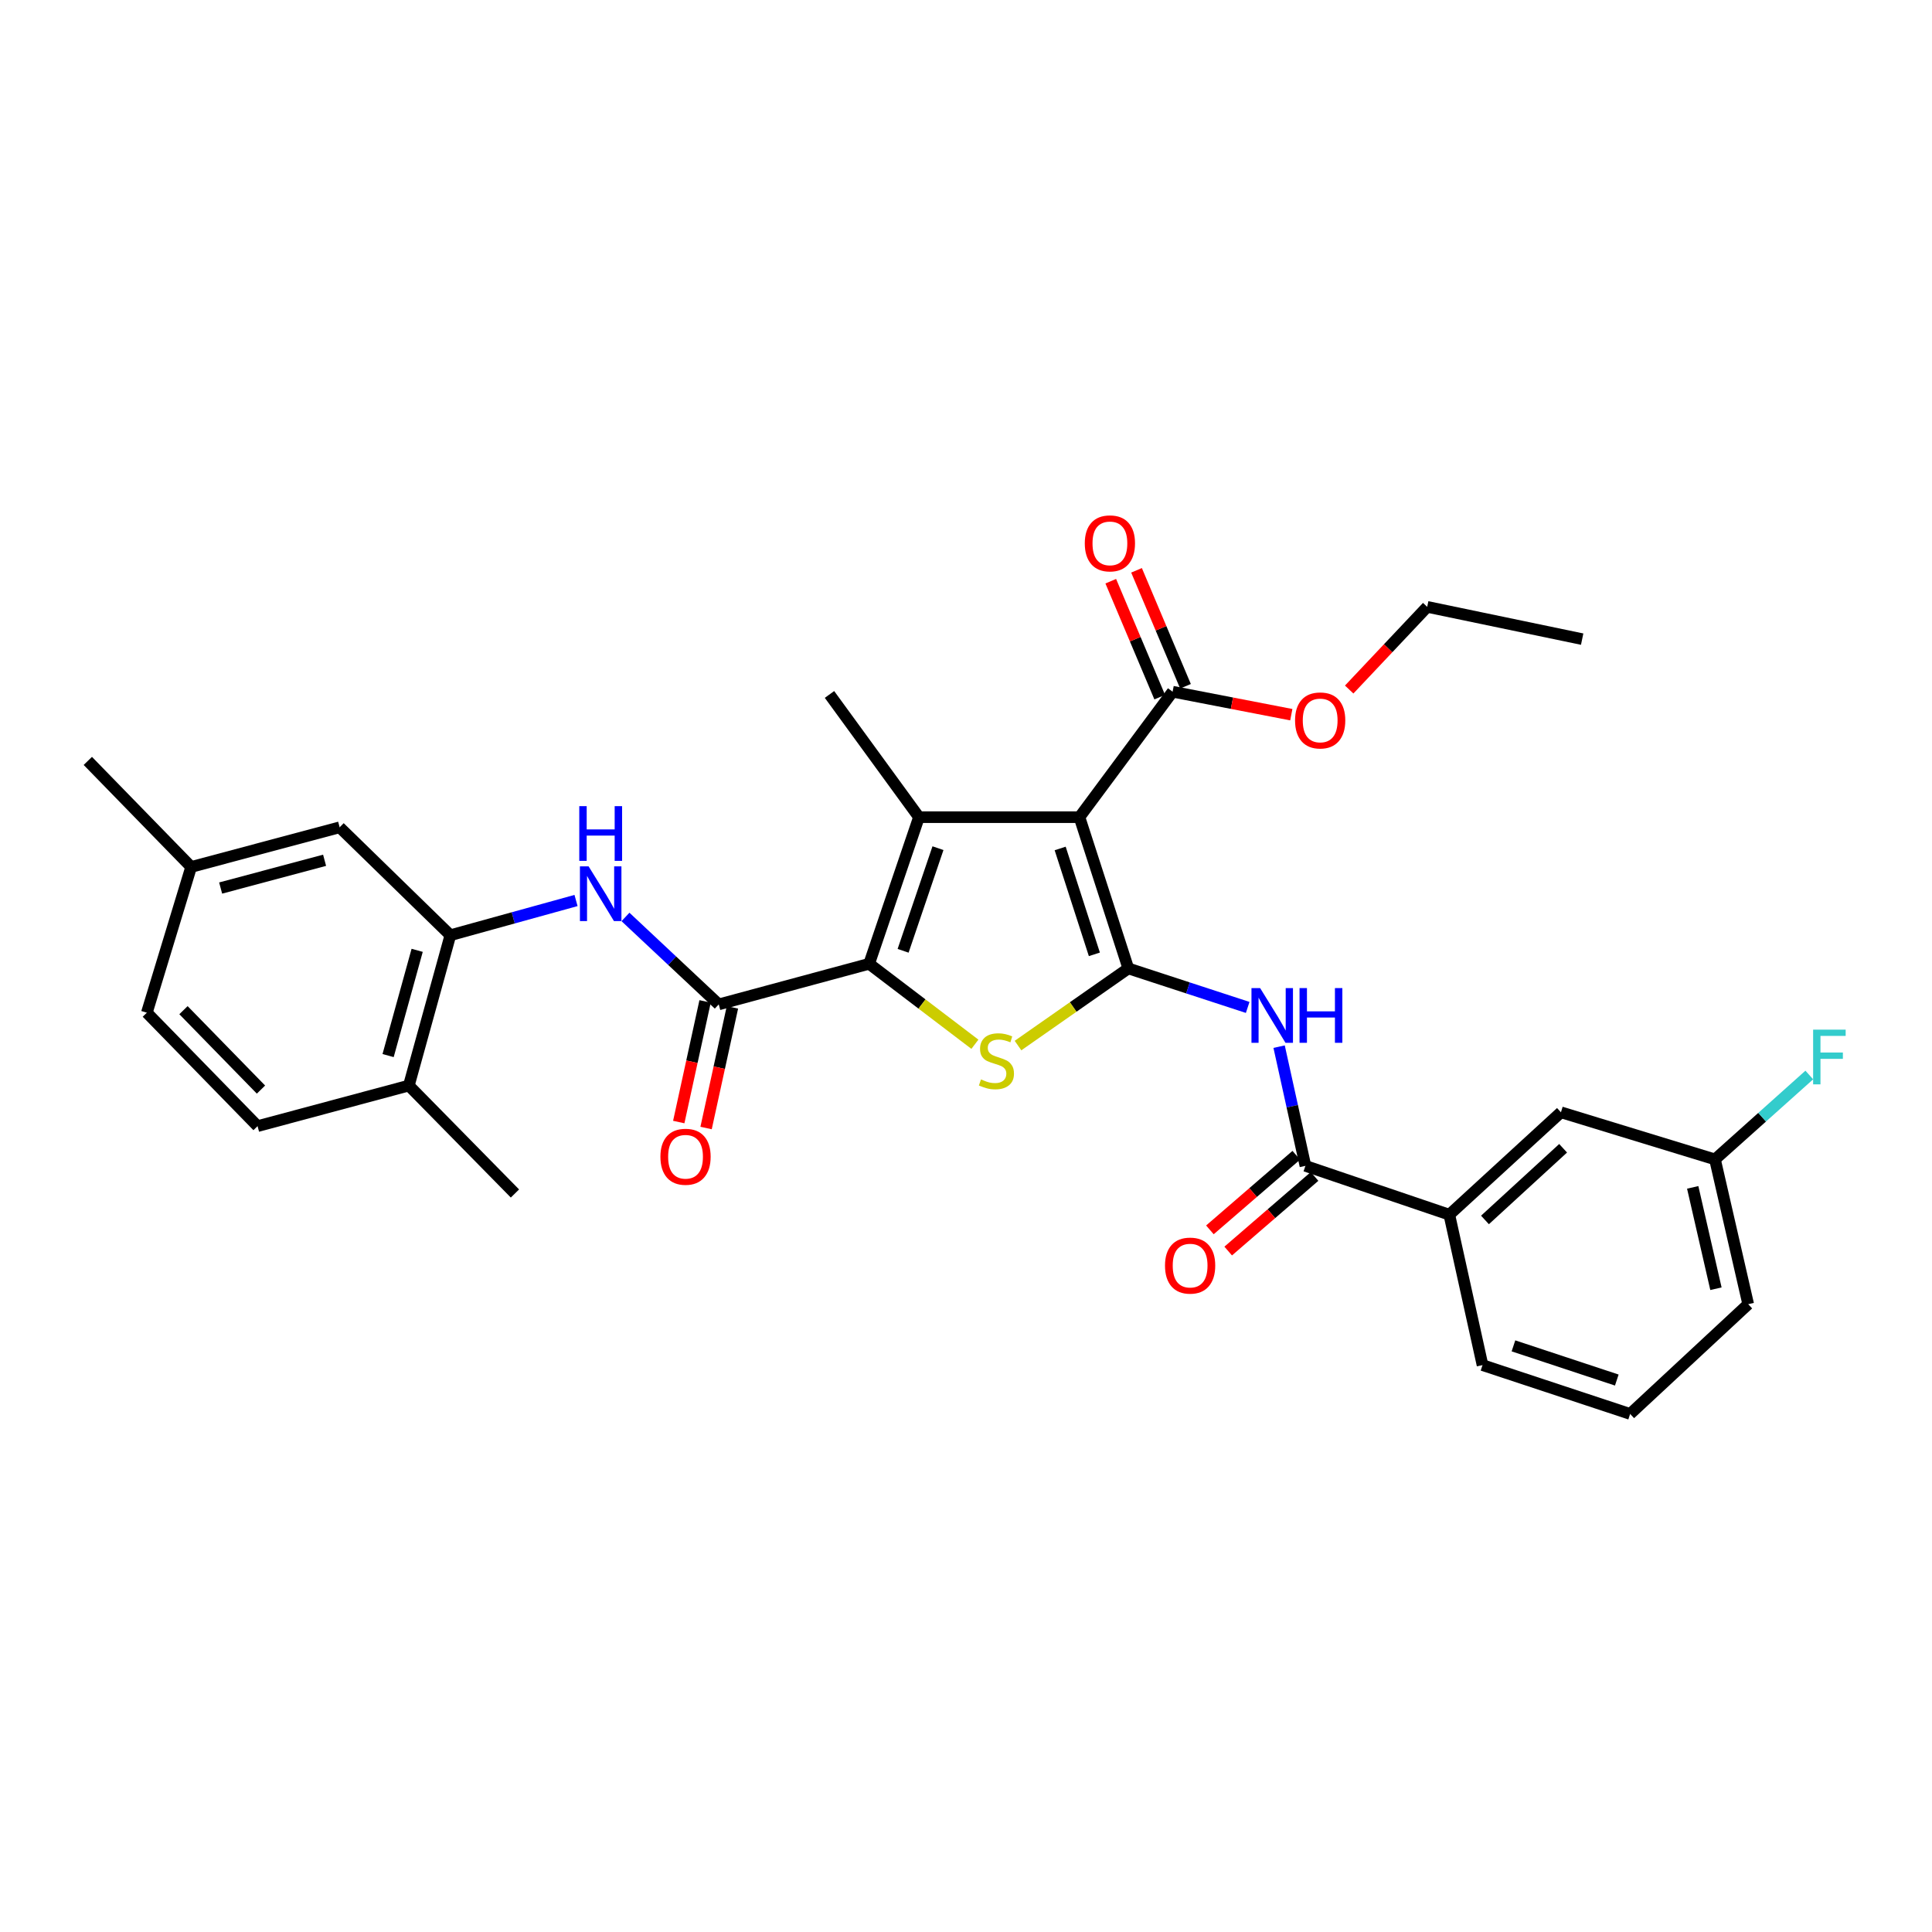 <?xml version='1.0' encoding='iso-8859-1'?>
<svg version='1.1' baseProfile='full'
              xmlns='http://www.w3.org/2000/svg'
                      xmlns:rdkit='http://www.rdkit.org/xml'
                      xmlns:xlink='http://www.w3.org/1999/xlink'
                  xml:space='preserve'
width='1000px' height='1000px' viewBox='0 0 1000 1000'>
<!-- END OF HEADER -->
<rect style='opacity:1.0;fill:#FFFFFF;stroke:none' width='1000' height='1000' x='0' y='0'> </rect>
<path class='bond-0' d='M 584.017,501.255 L 558.724,422.968' style='fill:none;fill-rule:evenodd;stroke:#000000;stroke-width:6px;stroke-linecap:butt;stroke-linejoin:miter;stroke-opacity:1' />
<path class='bond-0' d='M 566.444,493.964 L 548.738,439.164' style='fill:none;fill-rule:evenodd;stroke:#000000;stroke-width:6px;stroke-linecap:butt;stroke-linejoin:miter;stroke-opacity:1' />
<path class='bond-3' d='M 584.017,501.255 L 555.467,521.218' style='fill:none;fill-rule:evenodd;stroke:#000000;stroke-width:6px;stroke-linecap:butt;stroke-linejoin:miter;stroke-opacity:1' />
<path class='bond-3' d='M 555.467,521.218 L 526.917,541.182' style='fill:none;fill-rule:evenodd;stroke:#CCCC00;stroke-width:6px;stroke-linecap:butt;stroke-linejoin:miter;stroke-opacity:1' />
<path class='bond-5' d='M 584.017,501.255 L 614.909,511.349' style='fill:none;fill-rule:evenodd;stroke:#000000;stroke-width:6px;stroke-linecap:butt;stroke-linejoin:miter;stroke-opacity:1' />
<path class='bond-5' d='M 614.909,511.349 L 645.8,521.442' style='fill:none;fill-rule:evenodd;stroke:#0000FF;stroke-width:6px;stroke-linecap:butt;stroke-linejoin:miter;stroke-opacity:1' />
<path class='bond-2' d='M 558.724,422.968 L 475.65,422.968' style='fill:none;fill-rule:evenodd;stroke:#000000;stroke-width:6px;stroke-linecap:butt;stroke-linejoin:miter;stroke-opacity:1' />
<path class='bond-8' d='M 558.724,422.968 L 606.938,358.028' style='fill:none;fill-rule:evenodd;stroke:#000000;stroke-width:6px;stroke-linecap:butt;stroke-linejoin:miter;stroke-opacity:1' />
<path class='bond-1' d='M 449.865,498.858 L 477.235,519.681' style='fill:none;fill-rule:evenodd;stroke:#000000;stroke-width:6px;stroke-linecap:butt;stroke-linejoin:miter;stroke-opacity:1' />
<path class='bond-1' d='M 477.235,519.681 L 504.605,540.504' style='fill:none;fill-rule:evenodd;stroke:#CCCC00;stroke-width:6px;stroke-linecap:butt;stroke-linejoin:miter;stroke-opacity:1' />
<path class='bond-4' d='M 449.865,498.858 L 372.029,519.872' style='fill:none;fill-rule:evenodd;stroke:#000000;stroke-width:6px;stroke-linecap:butt;stroke-linejoin:miter;stroke-opacity:1' />
<path class='bond-31' d='M 449.865,498.858 L 475.65,422.968' style='fill:none;fill-rule:evenodd;stroke:#000000;stroke-width:6px;stroke-linecap:butt;stroke-linejoin:miter;stroke-opacity:1' />
<path class='bond-31' d='M 467.444,492.133 L 485.494,439.01' style='fill:none;fill-rule:evenodd;stroke:#000000;stroke-width:6px;stroke-linecap:butt;stroke-linejoin:miter;stroke-opacity:1' />
<path class='bond-18' d='M 475.65,422.968 L 429.342,359.444' style='fill:none;fill-rule:evenodd;stroke:#000000;stroke-width:6px;stroke-linecap:butt;stroke-linejoin:miter;stroke-opacity:1' />
<path class='bond-7' d='M 372.029,519.872 L 347.887,497.239' style='fill:none;fill-rule:evenodd;stroke:#000000;stroke-width:6px;stroke-linecap:butt;stroke-linejoin:miter;stroke-opacity:1' />
<path class='bond-7' d='M 347.887,497.239 L 323.745,474.606' style='fill:none;fill-rule:evenodd;stroke:#0000FF;stroke-width:6px;stroke-linecap:butt;stroke-linejoin:miter;stroke-opacity:1' />
<path class='bond-11' d='M 364.955,518.327 L 358.138,549.548' style='fill:none;fill-rule:evenodd;stroke:#000000;stroke-width:6px;stroke-linecap:butt;stroke-linejoin:miter;stroke-opacity:1' />
<path class='bond-11' d='M 358.138,549.548 L 351.322,580.769' style='fill:none;fill-rule:evenodd;stroke:#FF0000;stroke-width:6px;stroke-linecap:butt;stroke-linejoin:miter;stroke-opacity:1' />
<path class='bond-11' d='M 379.103,521.416 L 372.286,552.637' style='fill:none;fill-rule:evenodd;stroke:#000000;stroke-width:6px;stroke-linecap:butt;stroke-linejoin:miter;stroke-opacity:1' />
<path class='bond-11' d='M 372.286,552.637 L 365.469,583.858' style='fill:none;fill-rule:evenodd;stroke:#FF0000;stroke-width:6px;stroke-linecap:butt;stroke-linejoin:miter;stroke-opacity:1' />
<path class='bond-6' d='M 662.064,541.745 L 668.874,572.594' style='fill:none;fill-rule:evenodd;stroke:#0000FF;stroke-width:6px;stroke-linecap:butt;stroke-linejoin:miter;stroke-opacity:1' />
<path class='bond-6' d='M 668.874,572.594 L 675.683,603.444' style='fill:none;fill-rule:evenodd;stroke:#000000;stroke-width:6px;stroke-linecap:butt;stroke-linejoin:miter;stroke-opacity:1' />
<path class='bond-10' d='M 675.683,603.444 L 750.165,628.722' style='fill:none;fill-rule:evenodd;stroke:#000000;stroke-width:6px;stroke-linecap:butt;stroke-linejoin:miter;stroke-opacity:1' />
<path class='bond-13' d='M 670.95,597.964 L 648.597,617.271' style='fill:none;fill-rule:evenodd;stroke:#000000;stroke-width:6px;stroke-linecap:butt;stroke-linejoin:miter;stroke-opacity:1' />
<path class='bond-13' d='M 648.597,617.271 L 626.243,636.578' style='fill:none;fill-rule:evenodd;stroke:#FF0000;stroke-width:6px;stroke-linecap:butt;stroke-linejoin:miter;stroke-opacity:1' />
<path class='bond-13' d='M 680.416,608.924 L 658.062,628.231' style='fill:none;fill-rule:evenodd;stroke:#000000;stroke-width:6px;stroke-linecap:butt;stroke-linejoin:miter;stroke-opacity:1' />
<path class='bond-13' d='M 658.062,628.231 L 635.709,647.538' style='fill:none;fill-rule:evenodd;stroke:#FF0000;stroke-width:6px;stroke-linecap:butt;stroke-linejoin:miter;stroke-opacity:1' />
<path class='bond-9' d='M 298.153,466.099 L 265.629,475.085' style='fill:none;fill-rule:evenodd;stroke:#0000FF;stroke-width:6px;stroke-linecap:butt;stroke-linejoin:miter;stroke-opacity:1' />
<path class='bond-9' d='M 265.629,475.085 L 233.106,484.071' style='fill:none;fill-rule:evenodd;stroke:#000000;stroke-width:6px;stroke-linecap:butt;stroke-linejoin:miter;stroke-opacity:1' />
<path class='bond-15' d='M 613.608,355.212 L 600.938,325.203' style='fill:none;fill-rule:evenodd;stroke:#000000;stroke-width:6px;stroke-linecap:butt;stroke-linejoin:miter;stroke-opacity:1' />
<path class='bond-15' d='M 600.938,325.203 L 588.267,295.195' style='fill:none;fill-rule:evenodd;stroke:#FF0000;stroke-width:6px;stroke-linecap:butt;stroke-linejoin:miter;stroke-opacity:1' />
<path class='bond-15' d='M 600.268,360.845 L 587.597,330.836' style='fill:none;fill-rule:evenodd;stroke:#000000;stroke-width:6px;stroke-linecap:butt;stroke-linejoin:miter;stroke-opacity:1' />
<path class='bond-15' d='M 587.597,330.836 L 574.926,300.828' style='fill:none;fill-rule:evenodd;stroke:#FF0000;stroke-width:6px;stroke-linecap:butt;stroke-linejoin:miter;stroke-opacity:1' />
<path class='bond-20' d='M 606.938,358.028 L 637.655,363.975' style='fill:none;fill-rule:evenodd;stroke:#000000;stroke-width:6px;stroke-linecap:butt;stroke-linejoin:miter;stroke-opacity:1' />
<path class='bond-20' d='M 637.655,363.975 L 668.373,369.922' style='fill:none;fill-rule:evenodd;stroke:#FF0000;stroke-width:6px;stroke-linecap:butt;stroke-linejoin:miter;stroke-opacity:1' />
<path class='bond-12' d='M 233.106,484.071 L 211.618,561.891' style='fill:none;fill-rule:evenodd;stroke:#000000;stroke-width:6px;stroke-linecap:butt;stroke-linejoin:miter;stroke-opacity:1' />
<path class='bond-12' d='M 215.924,491.889 L 200.882,546.364' style='fill:none;fill-rule:evenodd;stroke:#000000;stroke-width:6px;stroke-linecap:butt;stroke-linejoin:miter;stroke-opacity:1' />
<path class='bond-14' d='M 233.106,484.071 L 175.801,428.214' style='fill:none;fill-rule:evenodd;stroke:#000000;stroke-width:6px;stroke-linecap:butt;stroke-linejoin:miter;stroke-opacity:1' />
<path class='bond-16' d='M 750.165,628.722 L 807.945,575.721' style='fill:none;fill-rule:evenodd;stroke:#000000;stroke-width:6px;stroke-linecap:butt;stroke-linejoin:miter;stroke-opacity:1' />
<path class='bond-16' d='M 768.621,631.443 L 809.067,594.342' style='fill:none;fill-rule:evenodd;stroke:#000000;stroke-width:6px;stroke-linecap:butt;stroke-linejoin:miter;stroke-opacity:1' />
<path class='bond-24' d='M 750.165,628.722 L 767.349,706.574' style='fill:none;fill-rule:evenodd;stroke:#000000;stroke-width:6px;stroke-linecap:butt;stroke-linejoin:miter;stroke-opacity:1' />
<path class='bond-17' d='M 211.618,561.891 L 133.315,582.889' style='fill:none;fill-rule:evenodd;stroke:#000000;stroke-width:6px;stroke-linecap:butt;stroke-linejoin:miter;stroke-opacity:1' />
<path class='bond-26' d='M 211.618,561.891 L 266.534,617.748' style='fill:none;fill-rule:evenodd;stroke:#000000;stroke-width:6px;stroke-linecap:butt;stroke-linejoin:miter;stroke-opacity:1' />
<path class='bond-21' d='M 175.801,428.214 L 98.938,448.729' style='fill:none;fill-rule:evenodd;stroke:#000000;stroke-width:6px;stroke-linecap:butt;stroke-linejoin:miter;stroke-opacity:1' />
<path class='bond-21' d='M 168.006,445.282 L 114.202,459.643' style='fill:none;fill-rule:evenodd;stroke:#000000;stroke-width:6px;stroke-linecap:butt;stroke-linejoin:miter;stroke-opacity:1' />
<path class='bond-19' d='M 807.945,575.721 L 887.68,600.105' style='fill:none;fill-rule:evenodd;stroke:#000000;stroke-width:6px;stroke-linecap:butt;stroke-linejoin:miter;stroke-opacity:1' />
<path class='bond-33' d='M 133.315,582.889 L 76.01,524.168' style='fill:none;fill-rule:evenodd;stroke:#000000;stroke-width:6px;stroke-linecap:butt;stroke-linejoin:miter;stroke-opacity:1' />
<path class='bond-33' d='M 135.083,563.967 L 94.969,522.862' style='fill:none;fill-rule:evenodd;stroke:#000000;stroke-width:6px;stroke-linecap:butt;stroke-linejoin:miter;stroke-opacity:1' />
<path class='bond-23' d='M 887.68,600.105 L 912.082,578.262' style='fill:none;fill-rule:evenodd;stroke:#000000;stroke-width:6px;stroke-linecap:butt;stroke-linejoin:miter;stroke-opacity:1' />
<path class='bond-23' d='M 912.082,578.262 L 936.485,556.419' style='fill:none;fill-rule:evenodd;stroke:#33CCCC;stroke-width:6px;stroke-linecap:butt;stroke-linejoin:miter;stroke-opacity:1' />
<path class='bond-32' d='M 887.68,600.105 L 904.864,675.045' style='fill:none;fill-rule:evenodd;stroke:#000000;stroke-width:6px;stroke-linecap:butt;stroke-linejoin:miter;stroke-opacity:1' />
<path class='bond-32' d='M 876.142,614.583 L 888.171,667.041' style='fill:none;fill-rule:evenodd;stroke:#000000;stroke-width:6px;stroke-linecap:butt;stroke-linejoin:miter;stroke-opacity:1' />
<path class='bond-28' d='M 698.336,356.901 L 718.526,335.506' style='fill:none;fill-rule:evenodd;stroke:#FF0000;stroke-width:6px;stroke-linecap:butt;stroke-linejoin:miter;stroke-opacity:1' />
<path class='bond-28' d='M 718.526,335.506 L 738.717,314.11' style='fill:none;fill-rule:evenodd;stroke:#000000;stroke-width:6px;stroke-linecap:butt;stroke-linejoin:miter;stroke-opacity:1' />
<path class='bond-22' d='M 98.938,448.729 L 76.01,524.168' style='fill:none;fill-rule:evenodd;stroke:#000000;stroke-width:6px;stroke-linecap:butt;stroke-linejoin:miter;stroke-opacity:1' />
<path class='bond-29' d='M 98.938,448.729 L 45.455,393.845' style='fill:none;fill-rule:evenodd;stroke:#000000;stroke-width:6px;stroke-linecap:butt;stroke-linejoin:miter;stroke-opacity:1' />
<path class='bond-25' d='M 767.349,706.574 L 843.761,731.852' style='fill:none;fill-rule:evenodd;stroke:#000000;stroke-width:6px;stroke-linecap:butt;stroke-linejoin:miter;stroke-opacity:1' />
<path class='bond-25' d='M 783.359,696.617 L 836.848,714.312' style='fill:none;fill-rule:evenodd;stroke:#000000;stroke-width:6px;stroke-linecap:butt;stroke-linejoin:miter;stroke-opacity:1' />
<path class='bond-27' d='M 843.761,731.852 L 904.864,675.045' style='fill:none;fill-rule:evenodd;stroke:#000000;stroke-width:6px;stroke-linecap:butt;stroke-linejoin:miter;stroke-opacity:1' />
<path class='bond-30' d='M 738.717,314.11 L 818.926,330.812' style='fill:none;fill-rule:evenodd;stroke:#000000;stroke-width:6px;stroke-linecap:butt;stroke-linejoin:miter;stroke-opacity:1' />
<path  class='atom-4' d='M 507.755 558.707
Q 508.075 558.827, 509.395 559.387
Q 510.715 559.947, 512.155 560.307
Q 513.635 560.627, 515.075 560.627
Q 517.755 560.627, 519.315 559.347
Q 520.875 558.027, 520.875 555.747
Q 520.875 554.187, 520.075 553.227
Q 519.315 552.267, 518.115 551.747
Q 516.915 551.227, 514.915 550.627
Q 512.395 549.867, 510.875 549.147
Q 509.395 548.427, 508.315 546.907
Q 507.275 545.387, 507.275 542.827
Q 507.275 539.267, 509.675 537.067
Q 512.115 534.867, 516.915 534.867
Q 520.195 534.867, 523.915 536.427
L 522.995 539.507
Q 519.595 538.107, 517.035 538.107
Q 514.275 538.107, 512.755 539.267
Q 511.235 540.387, 511.275 542.347
Q 511.275 543.867, 512.035 544.787
Q 512.835 545.707, 513.955 546.227
Q 515.115 546.747, 517.035 547.347
Q 519.595 548.147, 521.115 548.947
Q 522.635 549.747, 523.715 551.387
Q 524.835 552.987, 524.835 555.747
Q 524.835 559.667, 522.195 561.787
Q 519.595 563.867, 515.235 563.867
Q 512.715 563.867, 510.795 563.307
Q 508.915 562.787, 506.675 561.867
L 507.755 558.707
' fill='#CCCC00'/>
<path  class='atom-6' d='M 652.239 511.432
L 661.519 526.432
Q 662.439 527.912, 663.919 530.592
Q 665.399 533.272, 665.479 533.432
L 665.479 511.432
L 669.239 511.432
L 669.239 539.752
L 665.359 539.752
L 655.399 523.352
Q 654.239 521.432, 652.999 519.232
Q 651.799 517.032, 651.439 516.352
L 651.439 539.752
L 647.759 539.752
L 647.759 511.432
L 652.239 511.432
' fill='#0000FF'/>
<path  class='atom-6' d='M 672.639 511.432
L 676.479 511.432
L 676.479 523.472
L 690.959 523.472
L 690.959 511.432
L 694.799 511.432
L 694.799 539.752
L 690.959 539.752
L 690.959 526.672
L 676.479 526.672
L 676.479 539.752
L 672.639 539.752
L 672.639 511.432
' fill='#0000FF'/>
<path  class='atom-8' d='M 304.651 448.414
L 313.931 463.414
Q 314.851 464.894, 316.331 467.574
Q 317.811 470.254, 317.891 470.414
L 317.891 448.414
L 321.651 448.414
L 321.651 476.734
L 317.771 476.734
L 307.811 460.334
Q 306.651 458.414, 305.411 456.214
Q 304.211 454.014, 303.851 453.334
L 303.851 476.734
L 300.171 476.734
L 300.171 448.414
L 304.651 448.414
' fill='#0000FF'/>
<path  class='atom-8' d='M 299.831 417.262
L 303.671 417.262
L 303.671 429.302
L 318.151 429.302
L 318.151 417.262
L 321.991 417.262
L 321.991 445.582
L 318.151 445.582
L 318.151 432.502
L 303.671 432.502
L 303.671 445.582
L 299.831 445.582
L 299.831 417.262
' fill='#0000FF'/>
<path  class='atom-12' d='M 341.829 598.729
Q 341.829 591.929, 345.189 588.129
Q 348.549 584.329, 354.829 584.329
Q 361.109 584.329, 364.469 588.129
Q 367.829 591.929, 367.829 598.729
Q 367.829 605.609, 364.429 609.529
Q 361.029 613.409, 354.829 613.409
Q 348.589 613.409, 345.189 609.529
Q 341.829 605.649, 341.829 598.729
M 354.829 610.209
Q 359.149 610.209, 361.469 607.329
Q 363.829 604.409, 363.829 598.729
Q 363.829 593.169, 361.469 590.369
Q 359.149 587.529, 354.829 587.529
Q 350.509 587.529, 348.149 590.329
Q 345.829 593.129, 345.829 598.729
Q 345.829 604.449, 348.149 607.329
Q 350.509 610.209, 354.829 610.209
' fill='#FF0000'/>
<path  class='atom-14' d='M 603.005 655.069
Q 603.005 648.269, 606.365 644.469
Q 609.725 640.669, 616.005 640.669
Q 622.285 640.669, 625.645 644.469
Q 629.005 648.269, 629.005 655.069
Q 629.005 661.949, 625.605 665.869
Q 622.205 669.749, 616.005 669.749
Q 609.765 669.749, 606.365 665.869
Q 603.005 661.989, 603.005 655.069
M 616.005 666.549
Q 620.325 666.549, 622.645 663.669
Q 625.005 660.749, 625.005 655.069
Q 625.005 649.509, 622.645 646.709
Q 620.325 643.869, 616.005 643.869
Q 611.685 643.869, 609.325 646.669
Q 607.005 649.469, 607.005 655.069
Q 607.005 660.789, 609.325 663.669
Q 611.685 666.549, 616.005 666.549
' fill='#FF0000'/>
<path  class='atom-16' d='M 561.484 281.245
Q 561.484 274.445, 564.844 270.645
Q 568.204 266.845, 574.484 266.845
Q 580.764 266.845, 584.124 270.645
Q 587.484 274.445, 587.484 281.245
Q 587.484 288.125, 584.084 292.045
Q 580.684 295.925, 574.484 295.925
Q 568.244 295.925, 564.844 292.045
Q 561.484 288.165, 561.484 281.245
M 574.484 292.725
Q 578.804 292.725, 581.124 289.845
Q 583.484 286.925, 583.484 281.245
Q 583.484 275.685, 581.124 272.885
Q 578.804 270.045, 574.484 270.045
Q 570.164 270.045, 567.804 272.845
Q 565.484 275.645, 565.484 281.245
Q 565.484 286.965, 567.804 289.845
Q 570.164 292.725, 574.484 292.725
' fill='#FF0000'/>
<path  class='atom-21' d='M 670.318 372.895
Q 670.318 366.095, 673.678 362.295
Q 677.038 358.495, 683.318 358.495
Q 689.598 358.495, 692.958 362.295
Q 696.318 366.095, 696.318 372.895
Q 696.318 379.775, 692.918 383.695
Q 689.518 387.575, 683.318 387.575
Q 677.078 387.575, 673.678 383.695
Q 670.318 379.815, 670.318 372.895
M 683.318 384.375
Q 687.638 384.375, 689.958 381.495
Q 692.318 378.575, 692.318 372.895
Q 692.318 367.335, 689.958 364.535
Q 687.638 361.695, 683.318 361.695
Q 678.998 361.695, 676.638 364.495
Q 674.318 367.295, 674.318 372.895
Q 674.318 378.615, 676.638 381.495
Q 678.998 384.375, 683.318 384.375
' fill='#FF0000'/>
<path  class='atom-24' d='M 938.471 532.944
L 955.311 532.944
L 955.311 536.184
L 942.271 536.184
L 942.271 544.784
L 953.871 544.784
L 953.871 548.064
L 942.271 548.064
L 942.271 561.264
L 938.471 561.264
L 938.471 532.944
' fill='#33CCCC'/>
</svg>
